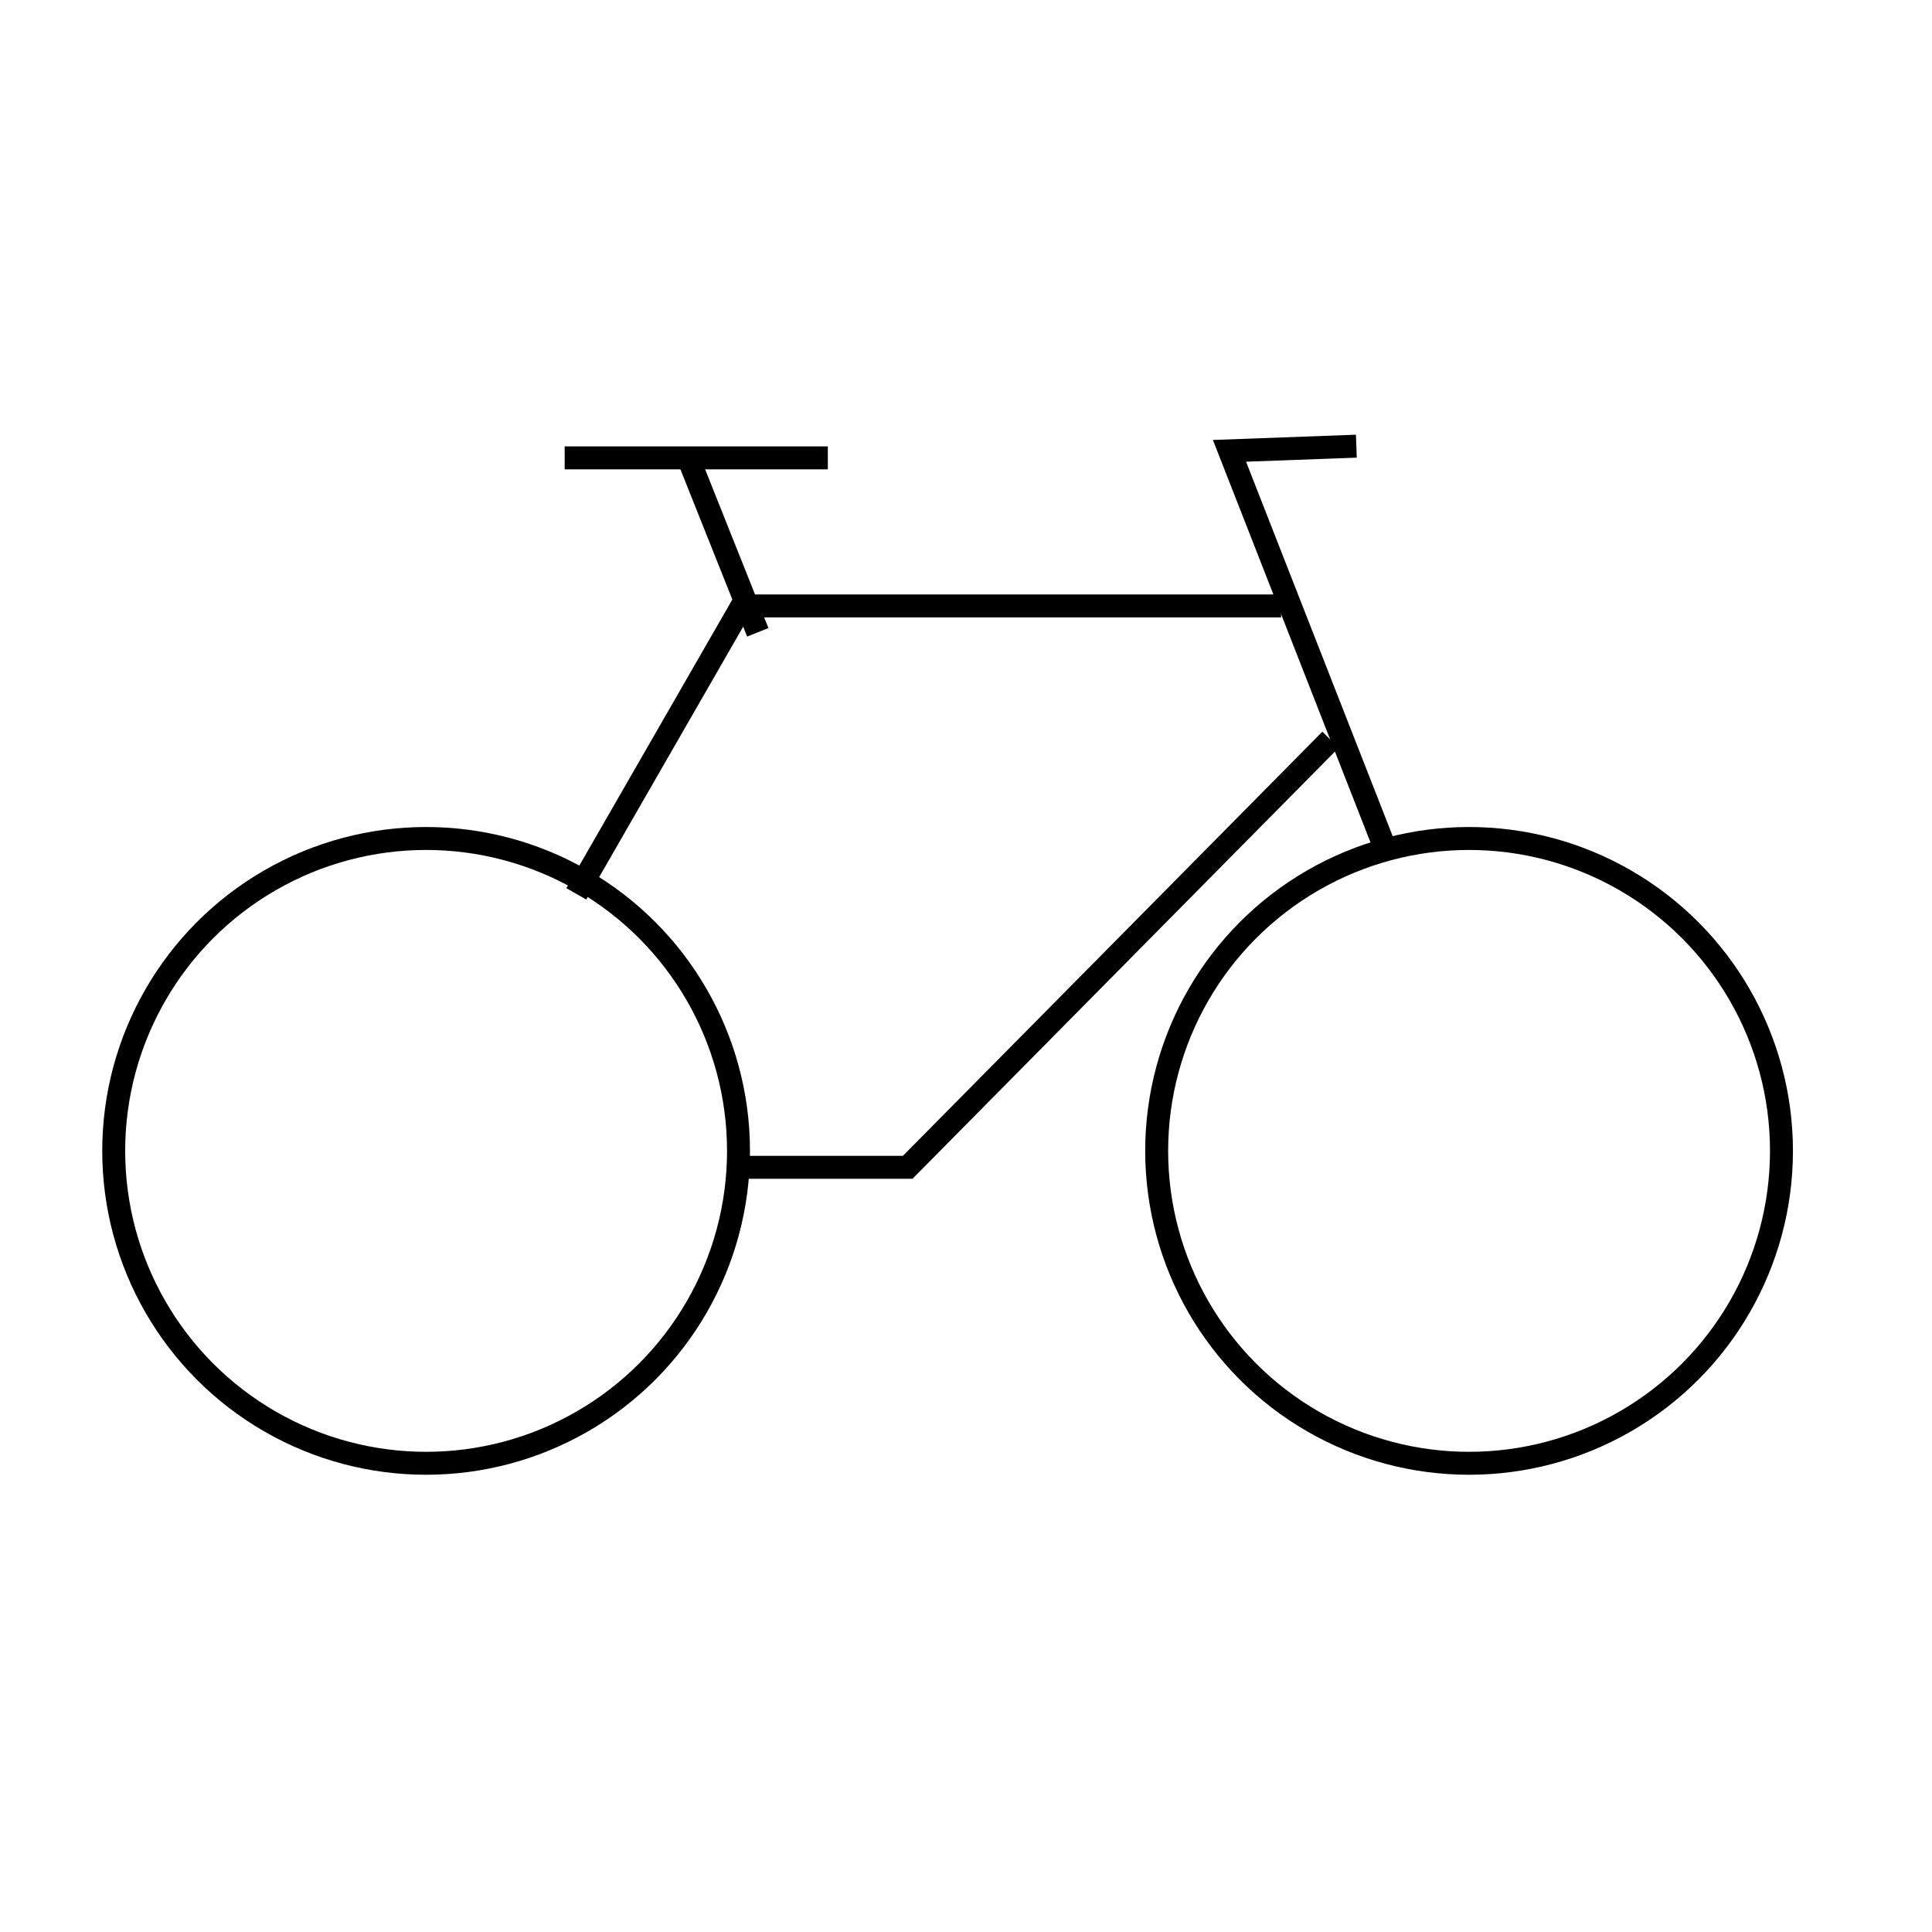 <?xml version="1.0" encoding="UTF-8"?><svg id="uuid-f4592048-9a37-4bfa-9692-90904a6dc5ee" xmlns="http://www.w3.org/2000/svg" xmlns:xlink="http://www.w3.org/1999/xlink" viewBox="0 0 48 48"><defs><style>.uuid-86a4b8f1-2bc0-4f0a-b2f9-c2e6ad7c4175{fill:none;stroke:#000;stroke-miterlimit:10;stroke-width:3px;}</style><symbol id="uuid-c0573aa2-32d7-4a9d-8b47-642c932ae369" viewBox="0 0 221.08 136"><polyline class="uuid-86a4b8f1-2bc0-4f0a-b2f9-c2e6ad7c4175" points="168.28 55.43 147.4 2.11 163.99 1.5"/><line class="uuid-86a4b8f1-2bc0-4f0a-b2f9-c2e6ad7c4175" x1="60.47" y1="3.03" x2="94.88" y2="3.03"/><line class="uuid-86a4b8f1-2bc0-4f0a-b2f9-c2e6ad7c4175" x1="61.99" y1="60.04" x2="83.82" y2="22.08"/><polyline class="uuid-86a4b8f1-2bc0-4f0a-b2f9-c2e6ad7c4175" points="160.61 39.89 105.32 95.8 81.83 95.8"/><line class="uuid-86a4b8f1-2bc0-4f0a-b2f9-c2e6ad7c4175" x1="76.75" y1="3.35" x2="85.72" y2="25.84"/><line class="uuid-86a4b8f1-2bc0-4f0a-b2f9-c2e6ad7c4175" x1="82.51" y1="22.39" x2="154.15" y2="22.39"/><circle class="uuid-86a4b8f1-2bc0-4f0a-b2f9-c2e6ad7c4175" cx="178.73" cy="93.65" r="40.85"/><circle class="uuid-86a4b8f1-2bc0-4f0a-b2f9-c2e6ad7c4175" cx="42.35" cy="93.65" r="40.85"/></symbol></defs><use width="221.08" height="136" transform="translate(2.54 10.8) scale(.19)" xlink:href="#uuid-c0573aa2-32d7-4a9d-8b47-642c932ae369"/></svg>